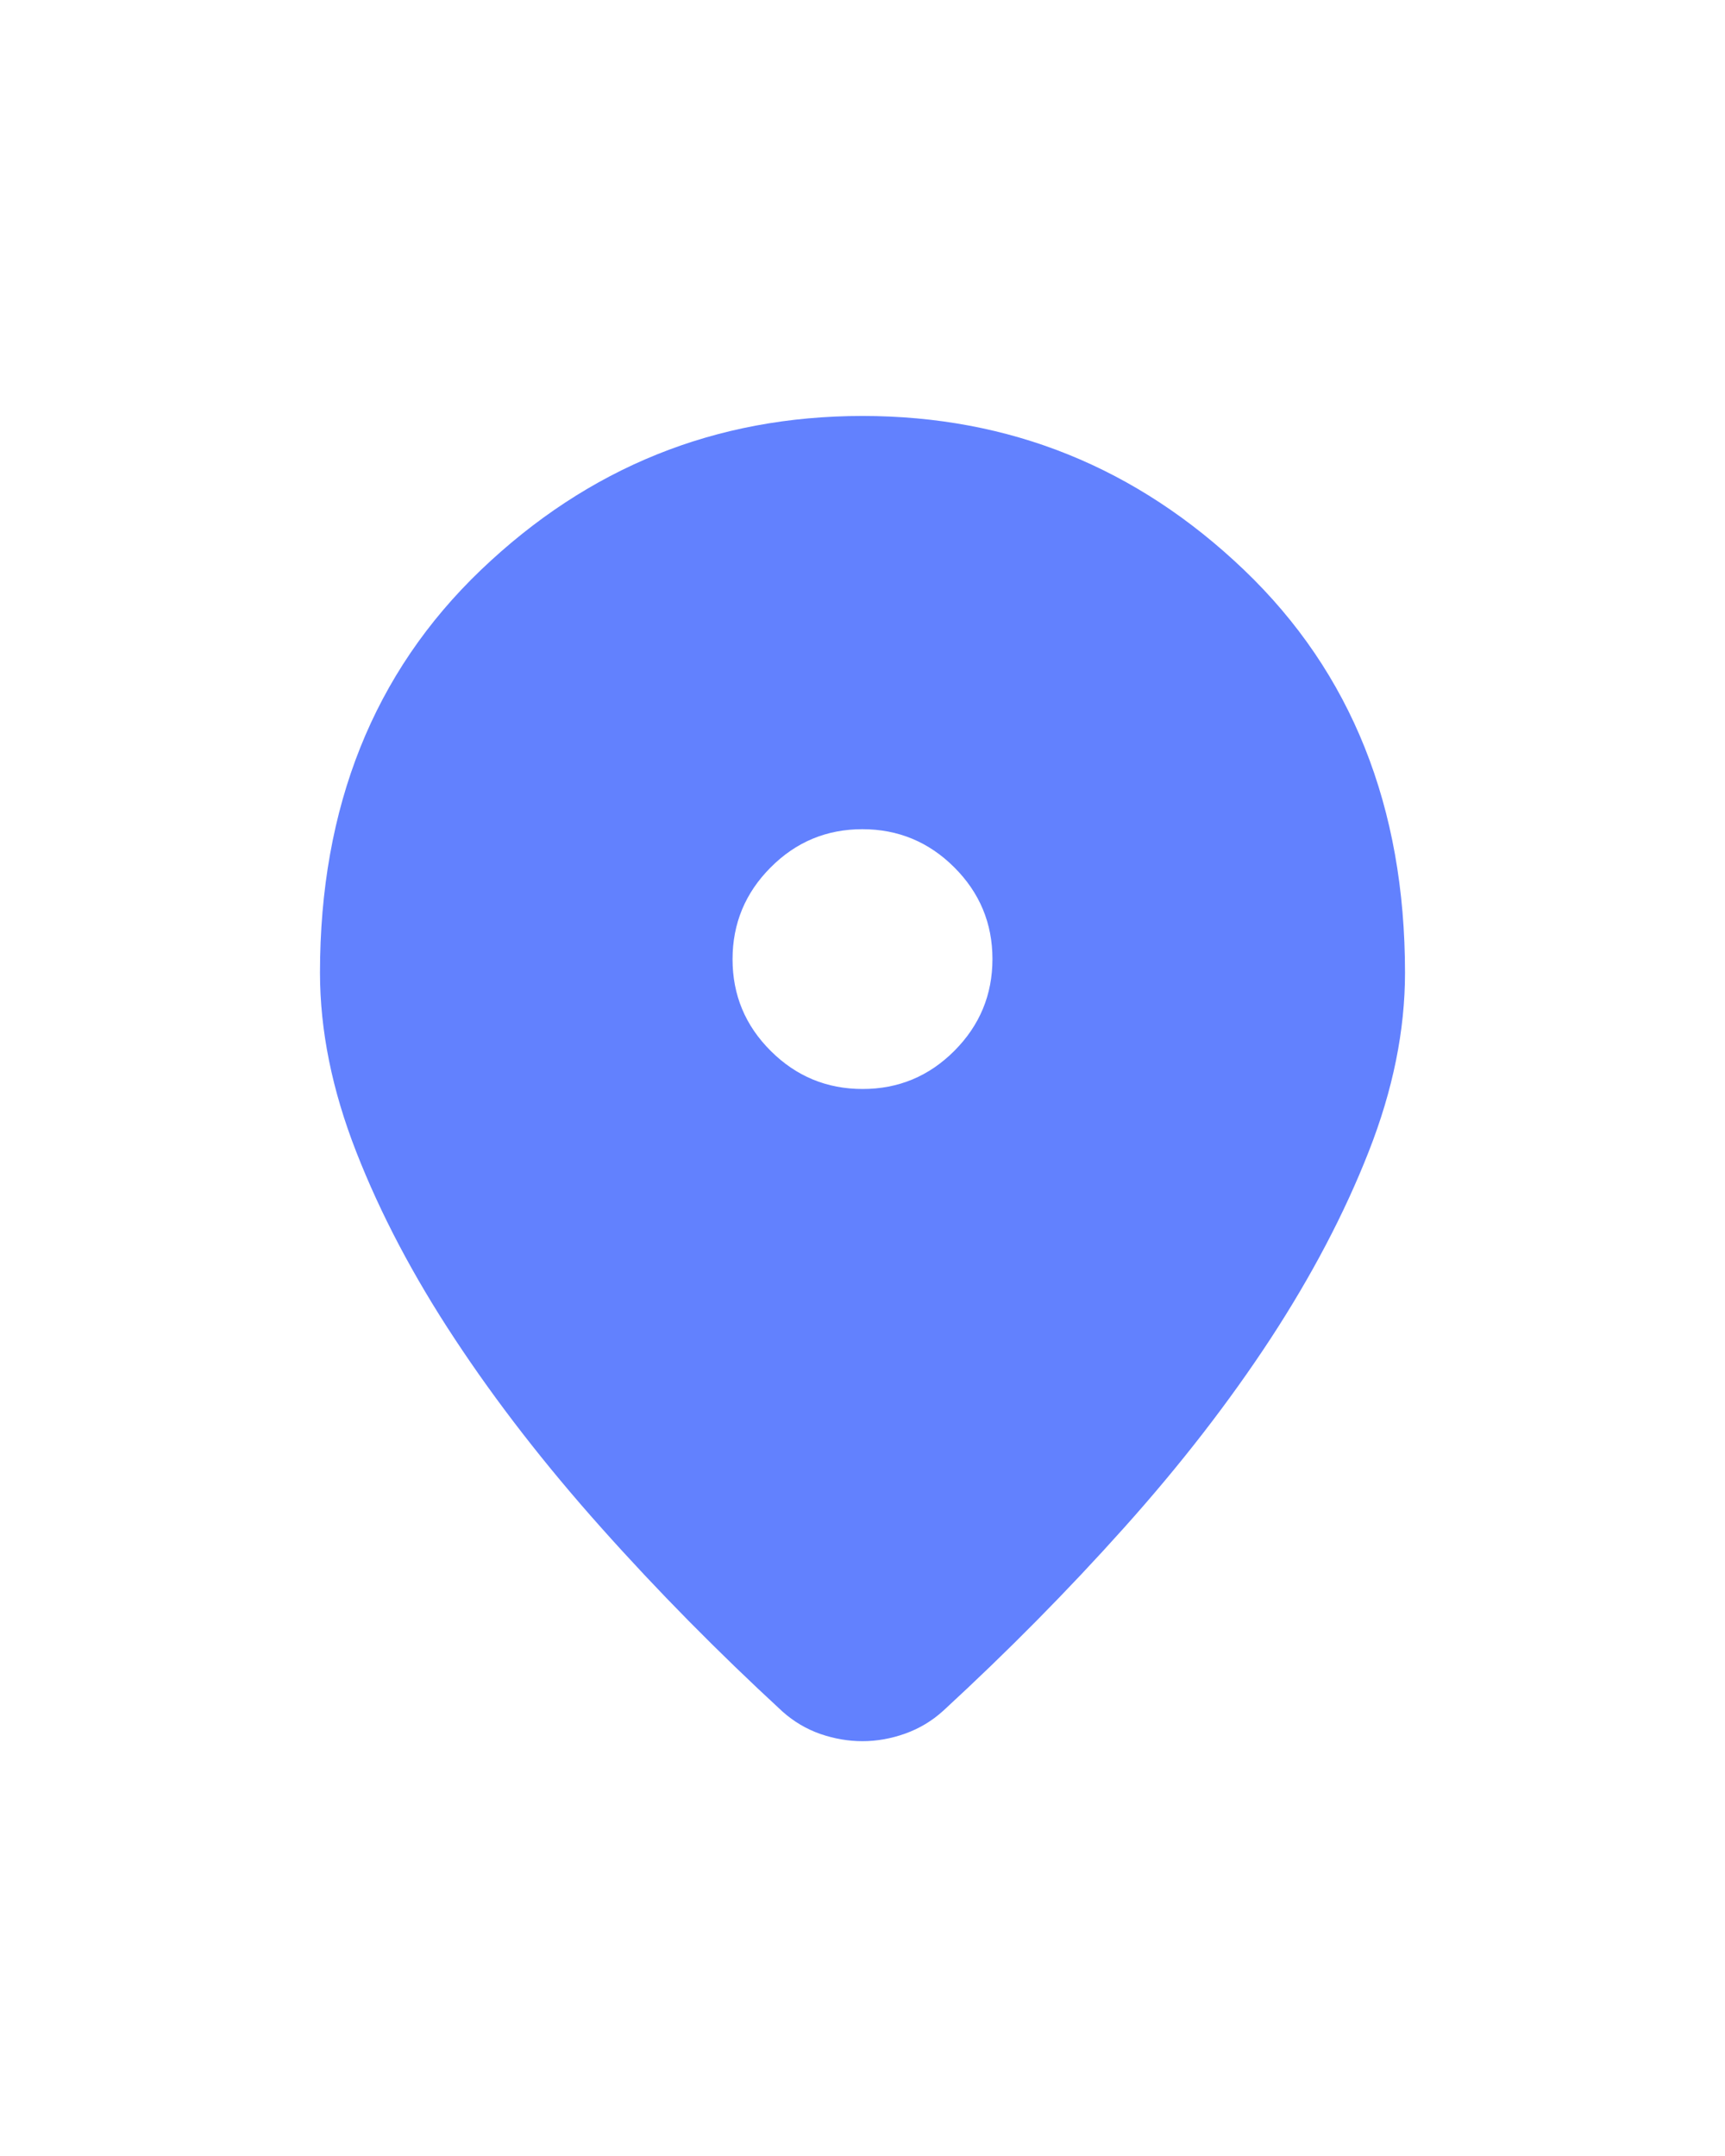 <?xml version="1.0" encoding="utf-8"?>
<svg xmlns="http://www.w3.org/2000/svg" fill="none" height="100%" overflow="visible" preserveAspectRatio="none" style="display: block;" viewBox="0 0 24 30" width="100%">
<g id="location_on">
<mask height="30" id="mask0_0_599" maskUnits="userSpaceOnUse" style="mask-type:alpha" width="24" x="0" y="0">
<rect fill="#D9D9D9" height="30" id="Bounding box" width="24"/>
</mask>
<g mask="url(#mask0_0_599)">
<path d="M12 24.228C11.805 24.228 11.61 24.195 11.415 24.128C11.22 24.06 11.044 23.956 10.886 23.815C9.989 22.988 9.149 22.137 8.367 21.26C7.585 20.384 6.905 19.508 6.328 18.632C5.75 17.757 5.293 16.889 4.957 16.029C4.62 15.168 4.452 14.338 4.452 13.536C4.452 11.229 5.198 9.36 6.691 7.931C8.184 6.503 9.954 5.788 12 5.788C14.046 5.788 15.816 6.503 17.309 7.931C18.802 9.36 19.548 11.229 19.548 13.536C19.548 14.338 19.38 15.167 19.043 16.024C18.707 16.881 18.251 17.749 17.677 18.628C17.102 19.506 16.424 20.382 15.642 21.255C14.86 22.129 14.02 22.979 13.123 23.805C12.968 23.946 12.791 24.052 12.593 24.123C12.396 24.193 12.198 24.228 12 24.228ZM12.002 15.153C12.499 15.153 12.925 14.976 13.278 14.622C13.631 14.268 13.808 13.842 13.808 13.344C13.808 12.847 13.63 12.421 13.276 12.068C12.922 11.715 12.496 11.538 11.998 11.538C11.501 11.538 11.075 11.715 10.722 12.07C10.369 12.424 10.192 12.85 10.192 13.348C10.192 13.845 10.369 14.271 10.724 14.624C11.078 14.977 11.504 15.153 12.002 15.153Z" fill="#6281FE" id="location_on_2"/>
</g>
</g>
</svg>